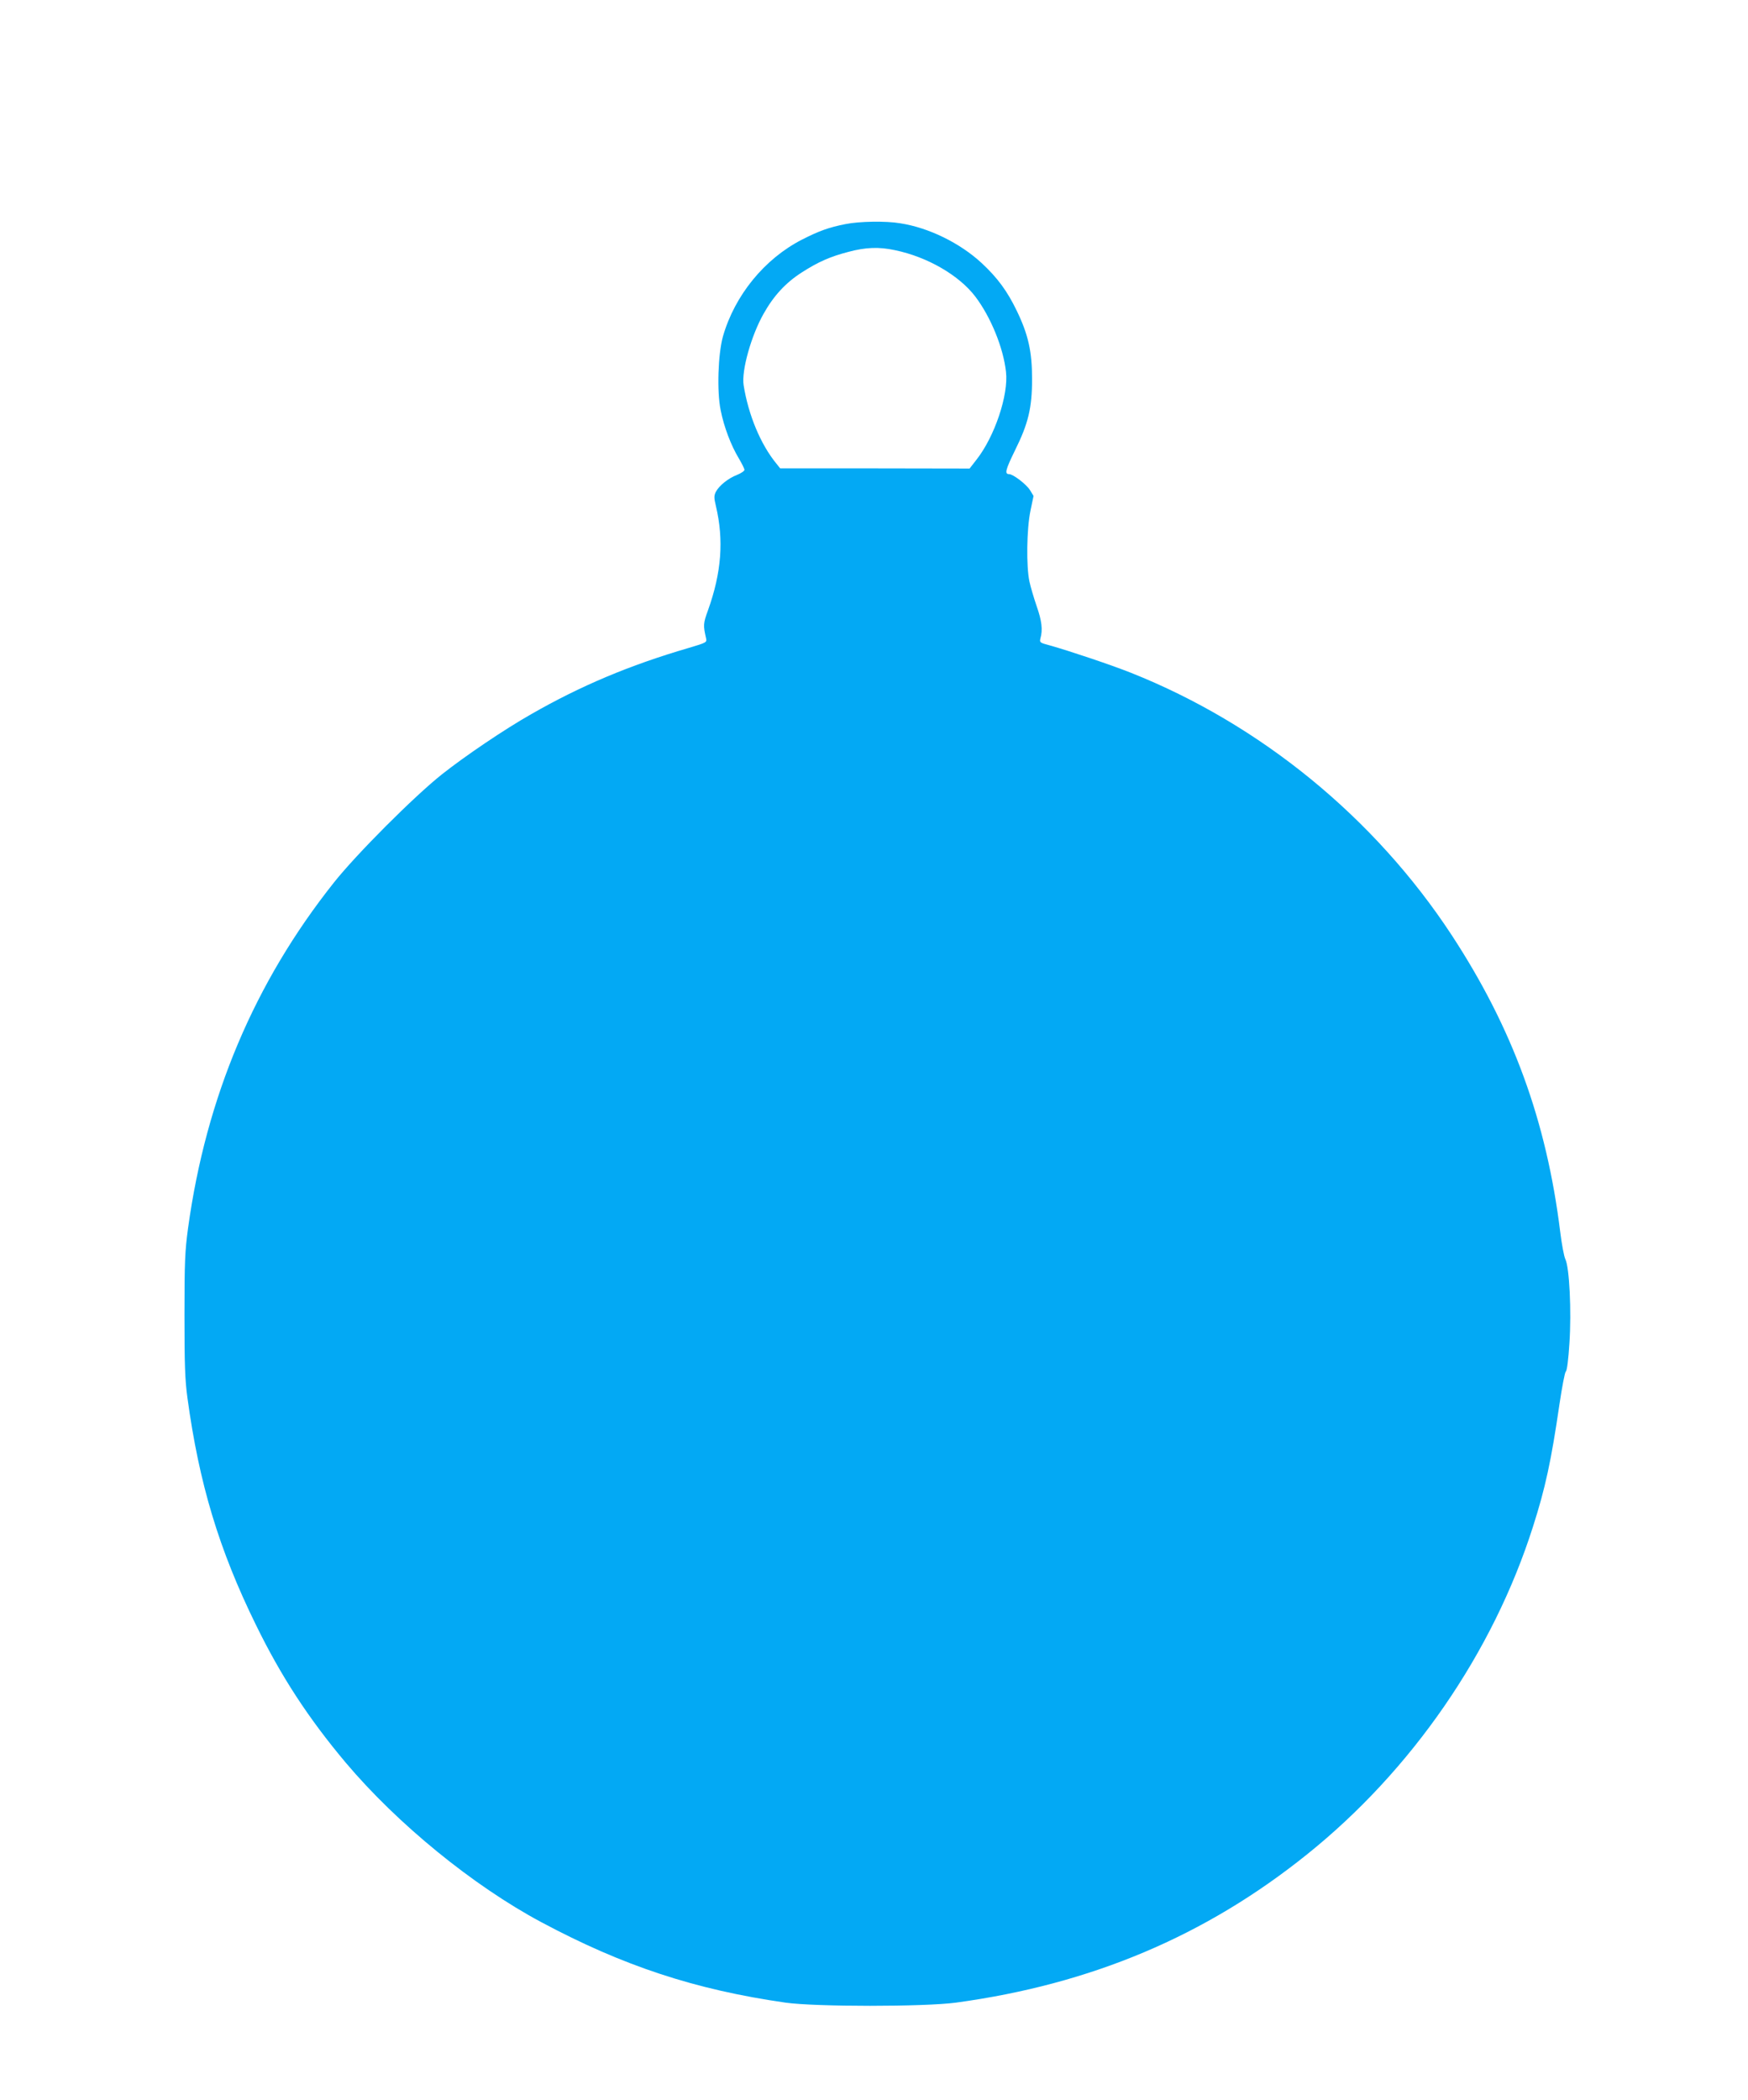 <?xml version="1.0" standalone="no"?>
<!DOCTYPE svg PUBLIC "-//W3C//DTD SVG 20010904//EN"
 "http://www.w3.org/TR/2001/REC-SVG-20010904/DTD/svg10.dtd">
<svg version="1.0" xmlns="http://www.w3.org/2000/svg"
 width="1066pt" height="1280pt" viewBox="0 0 1066 1280"
 preserveAspectRatio="xMidYMid meet">
<g transform="translate(0,1280) scale(0.1,-0.1)"
fill="#03a9f4" stroke="none">
<path d="M5156 11434 c-101 -20 -160 -41 -266 -95 -228 -117 -409 -339 -481
-589 -30 -107 -38 -335 -14 -451 20 -101 63 -214 110 -292 19 -32 35 -64 35
-71 0 -7 -21 -21 -46 -31 -52 -20 -109 -65 -129 -104 -11 -23 -11 -36 1 -86
49 -207 34 -405 -48 -634 -30 -82 -30 -93 -12 -172 5 -25 3 -26 -108 -59 -359
-105 -656 -230 -958 -403 -164 -93 -402 -254 -545 -367 -170 -135 -521 -486
-659 -660 -484 -609 -779 -1307 -889 -2105 -19 -141 -22 -204 -22 -530 0 -302
3 -395 18 -505 71 -522 192 -925 418 -1385 154 -315 321 -570 548 -840 315
-373 776 -749 1191 -971 501 -268 940 -412 1490 -491 184 -26 845 -26 1040 0
823 112 1520 405 2140 903 639 512 1135 1231 1379 1999 75 234 111 401 161
744 16 107 33 197 39 201 7 4 16 75 22 173 13 194 0 462 -25 512 -8 17 -22 91
-31 165 -84 679 -290 1242 -662 1810 -469 715 -1166 1285 -1956 1599 -121 48
-374 133 -495 167 -61 16 -63 18 -57 43 15 52 8 108 -23 196 -17 50 -37 117
-44 150 -20 91 -17 321 6 431 l19 91 -22 36 c-22 35 -103 97 -127 97 -29 0
-22 26 35 143 82 165 105 260 105 437 0 167 -23 270 -93 415 -58 120 -117 201
-215 292 -131 121 -321 215 -496 242 -88 15 -250 12 -334 -5z m302 -159 c198
-41 391 -153 490 -283 94 -124 171 -312 187 -459 16 -140 -69 -394 -180 -535
l-42 -54 -577 1 -578 0 -24 30 c-95 116 -170 295 -199 477 -14 88 46 302 122
436 61 109 135 189 232 251 101 65 174 97 286 126 105 28 186 31 283 10z"/>
</g>
</svg>
